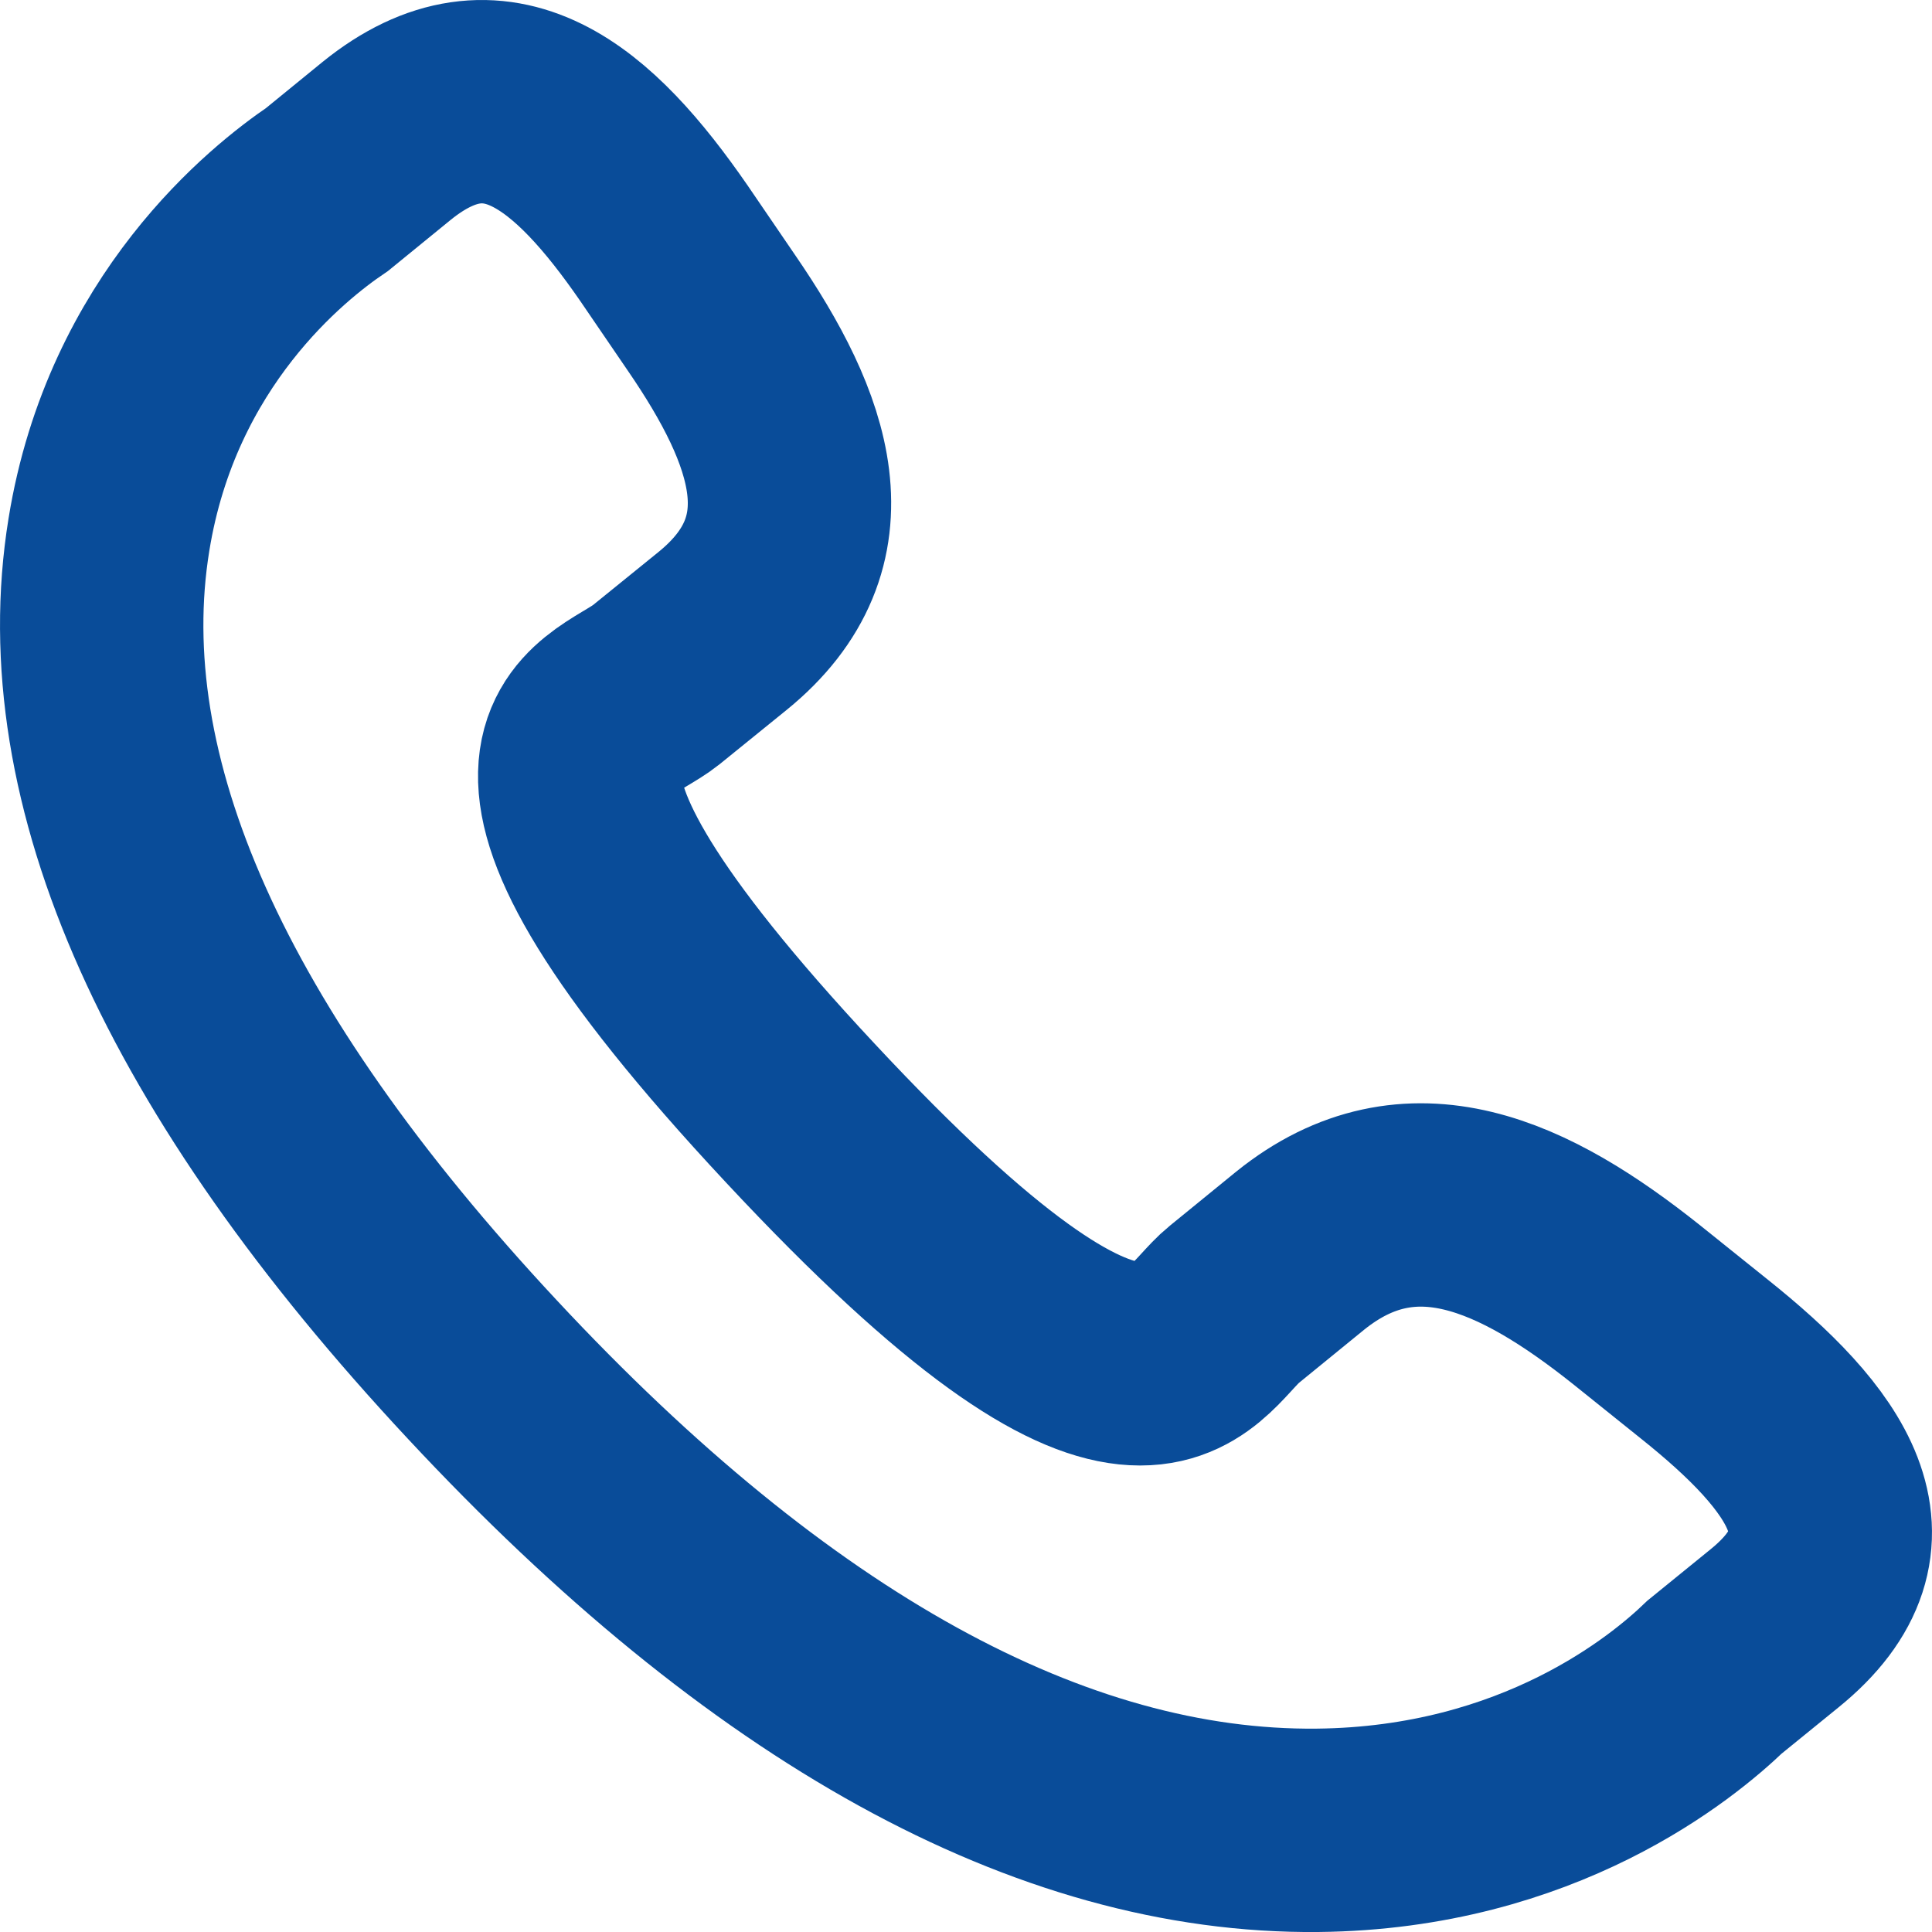 <svg width="19" height="19" viewBox="0 0 19 19" fill="none" xmlns="http://www.w3.org/2000/svg">
<path d="M16.096 12.832C14.994 11.954 13.876 11.422 12.787 12.299L12.137 12.829C11.662 13.214 11.289 14.612 7.871 10.947C4.453 7.287 5.976 7.117 6.452 6.735L7.106 6.205C8.188 5.326 7.78 4.219 6.999 3.08L6.528 2.39C5.743 1.254 4.889 0.507 3.803 1.385L3.217 1.863C2.737 2.188 1.396 3.247 1.071 5.259C0.679 7.672 1.914 10.436 4.744 13.469C7.57 16.502 10.337 18.026 12.957 18C15.136 17.978 16.451 16.888 16.863 16.492L17.451 16.014C18.534 15.137 17.861 14.244 16.759 13.364L16.096 12.832Z" stroke="#094C99" stroke-width="2"/>
</svg>
